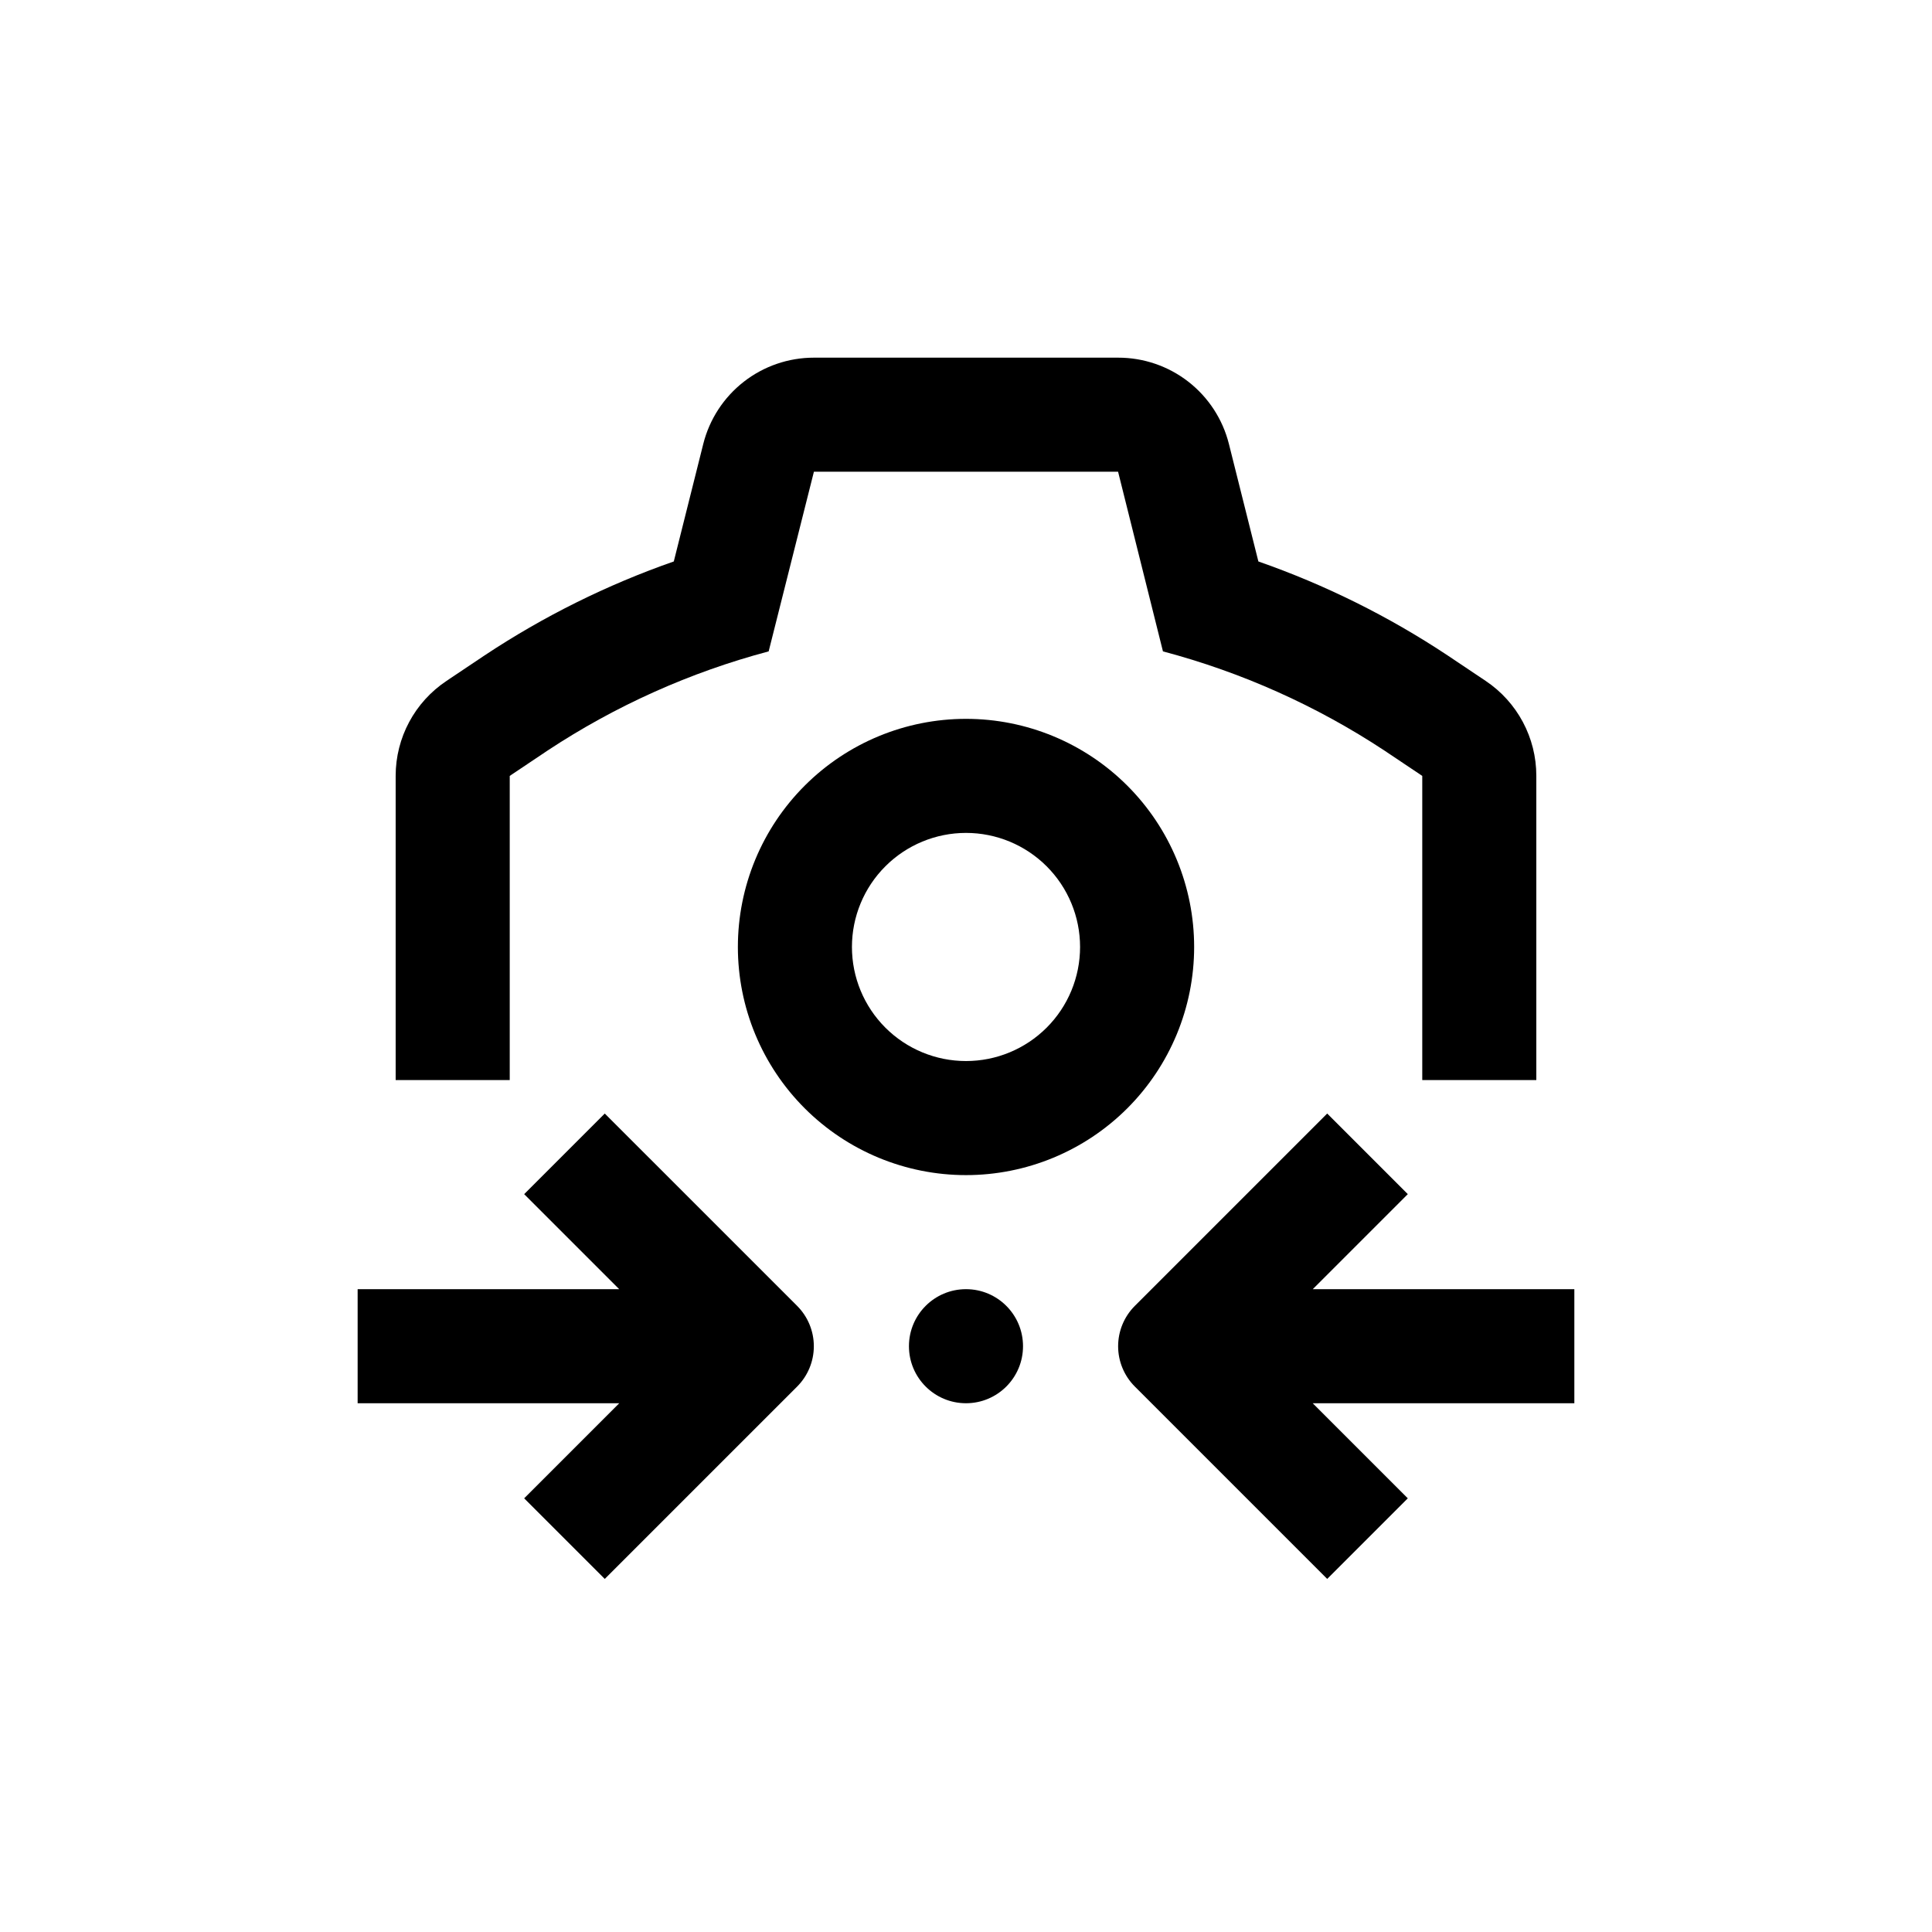 <?xml version="1.0" encoding="UTF-8"?>
<!-- Uploaded to: SVG Find, www.svgrepo.com, Generator: SVG Find Mixer Tools -->
<svg fill="#000000" width="800px" height="800px" version="1.1" viewBox="144 144 512 512" xmlns="http://www.w3.org/2000/svg">
 <g>
  <path d="m551.14 430.23v-80.609c0.016-10.117-5.035-19.574-13.449-25.191l-10.078-6.75c-15.609-10.352-32.449-18.711-50.129-24.887l-7.809-31.137c-1.641-6.543-5.426-12.348-10.746-16.496-5.324-4.144-11.879-6.387-18.625-6.375h-80.609c-6.738-0.004-13.285 2.25-18.598 6.391-5.309 4.144-9.086 9.945-10.727 16.48l-7.809 31.137c-17.68 6.176-34.52 14.535-50.129 24.887l-10.078 6.75h0.004c-8.438 5.606-13.508 15.062-13.504 25.191v80.609h30.23v-80.609l10.078-6.75h-0.004c17.969-11.852 37.738-20.719 58.543-26.25l11.992-47.609h80.609l11.891 47.609h-0.004c20.84 5.523 40.645 14.387 58.645 26.25l10.078 6.75v80.609z"/>
  <path d="m517.08 460.46-21.359-21.363-50.984 50.984c-2.832 2.836-4.422 6.676-4.422 10.684 0 4.004 1.59 7.844 4.422 10.68l50.984 50.984 21.359-21.359-25.191-25.191h69.328v-30.23h-69.324z"/>
  <path d="m282.91 541.07 21.359 21.359 50.988-50.984c2.828-2.836 4.418-6.676 4.418-10.68 0-4.008-1.59-7.848-4.418-10.684l-50.988-50.984-21.359 21.363 25.191 25.191-69.324-0.004v30.23h69.324z"/>
  <path d="m460.46 394.96c0-16.035-6.371-31.414-17.707-42.75-11.34-11.34-26.719-17.707-42.75-17.707-16.035 0-31.414 6.367-42.75 17.707-11.34 11.336-17.707 26.715-17.707 42.75 0 16.035 6.367 31.41 17.707 42.75 11.336 11.336 26.715 17.707 42.75 17.707 16.031 0 31.41-6.371 42.75-17.707 11.336-11.34 17.707-26.715 17.707-42.75zm-60.457 30.227c-8.02 0-15.707-3.184-21.375-8.852-5.672-5.668-8.855-13.359-8.855-21.375 0-8.02 3.184-15.707 8.855-21.375 5.668-5.668 13.355-8.855 21.375-8.855 8.016 0 15.703 3.188 21.375 8.855 5.668 5.668 8.852 13.355 8.852 21.375 0 8.016-3.184 15.707-8.852 21.375-5.672 5.668-13.359 8.852-21.375 8.852z"/>
  <path d="m415.11 500.76c0 8.348-6.766 15.113-15.113 15.113s-15.117-6.766-15.117-15.113c0-8.348 6.769-15.117 15.117-15.117s15.113 6.769 15.113 15.117"/>
 </g>
</svg>